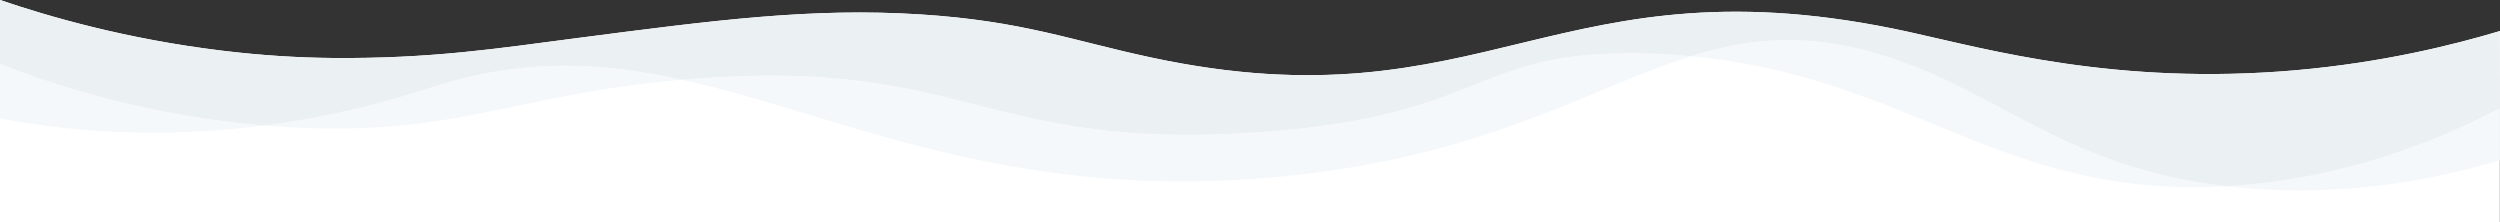 <?xml version="1.0" encoding="UTF-8"?><svg id="b" xmlns="http://www.w3.org/2000/svg" viewBox="0 0 1920.11 170.68"><rect x="0" y="0" width="1920.11" height="170.68" fill="#333333" stroke="none"/><defs><style>.d{fill:#f5f8fa;}.e{fill:#fff;}.f{fill:#ebf0f2;}</style></defs><g id="c"><path class="e" d="M1920,23.85s0,0,0,0c-35.33,10.57-89.64,24.2-156.82,30.1-137.18,12.04-236.79-16.14-296.19-29.23-271.64-59.85-324.95,74.51-582.63,19.49-61.29-13.09-98.92-28.13-177.32-33.13-83.51-5.32-157.49,4.32-266.15,18.48-57.56,7.5-109.74,15.67-185.61,14.98-25.87-.23-53.94-1.88-84.98-5.66C97.1,29.98,38.29,12.99,0,0v170.68h1920v-47.63s0,0,0,0c.04-33.08.07-66.15.11-99.23-.03.01-.07.02-.11.03Z"/><path class="d" d="M337.96,65.13c-18.93,5.84-67.32,22.49-134.83,31.26,2.98.25,5.99.48,9.01.69,136.17,9.53,178.96-24.24,311.65-35.84-59.88-13.17-118.8-16.78-185.83,3.88Z"/><path class="d" d="M1298.79,43.18c169.64,15.94,238.49,109.87,411.21,99.84-121.43-14.14-170.2-68.94-255.64-97.86-62.23-21.07-108.48-16.78-155.57-1.98Z"/><path class="d" d="M965.6,101.62c-209.08,14.27-222.76-56.62-429.51-41.37-4.19.31-8.28.64-12.3.99,122.69,26.99,249.37,94.1,457.88,74.62,158.89-14.84,239.16-68.18,317.12-92.69-10.34-.97-21.03-1.67-32.16-2.02-137.37-4.33-120.36,48.13-301.03,60.46Z"/><path class="d" d="M1710,143.02c86.98,10.12,160.95-5.29,210-19.97v-39.94c-44.41,23.22-117.56,54.54-210,59.91Z"/><path class="d" d="M203.12,96.39C115.33,89.11,45.03,66.63,0,49.15v41.94c18,3.35,47.61,8.07,84.32,9.99,43.77,2.28,83.85-.15,118.81-4.69Z"/><path class="f" d="M337.96,65.13c67.03-20.67,125.95-17.05,185.83-3.88,4.02-.35,8.11-.68,12.3-.99,206.75-15.25,220.42,55.63,429.51,41.37,180.68-12.33,163.67-64.79,301.03-60.46,11.13.35,21.82,1.05,32.16,2.02,47.09-14.8,93.34-19.09,155.57,1.98,85.44,28.92,134.21,83.72,255.64,97.86,92.44-5.37,165.6-36.69,210-59.91V23.85c-35.33,10.57-89.64,24.2-156.82,30.1-137.18,12.04-236.79-16.14-296.19-29.23-271.64-59.85-324.95,74.51-582.63,19.49-61.29-13.09-98.92-28.13-177.32-33.13-83.51-5.32-157.49,4.32-266.15,18.48-57.56,7.5-109.74,15.67-185.61,14.98-25.87-.23-53.94-1.88-84.98-5.66C97.1,29.98,38.29,12.99,0,0v49.15c45.03,17.47,115.33,39.95,203.12,47.24,67.51-8.77,115.91-25.43,134.83-31.26Z"/></g></svg>